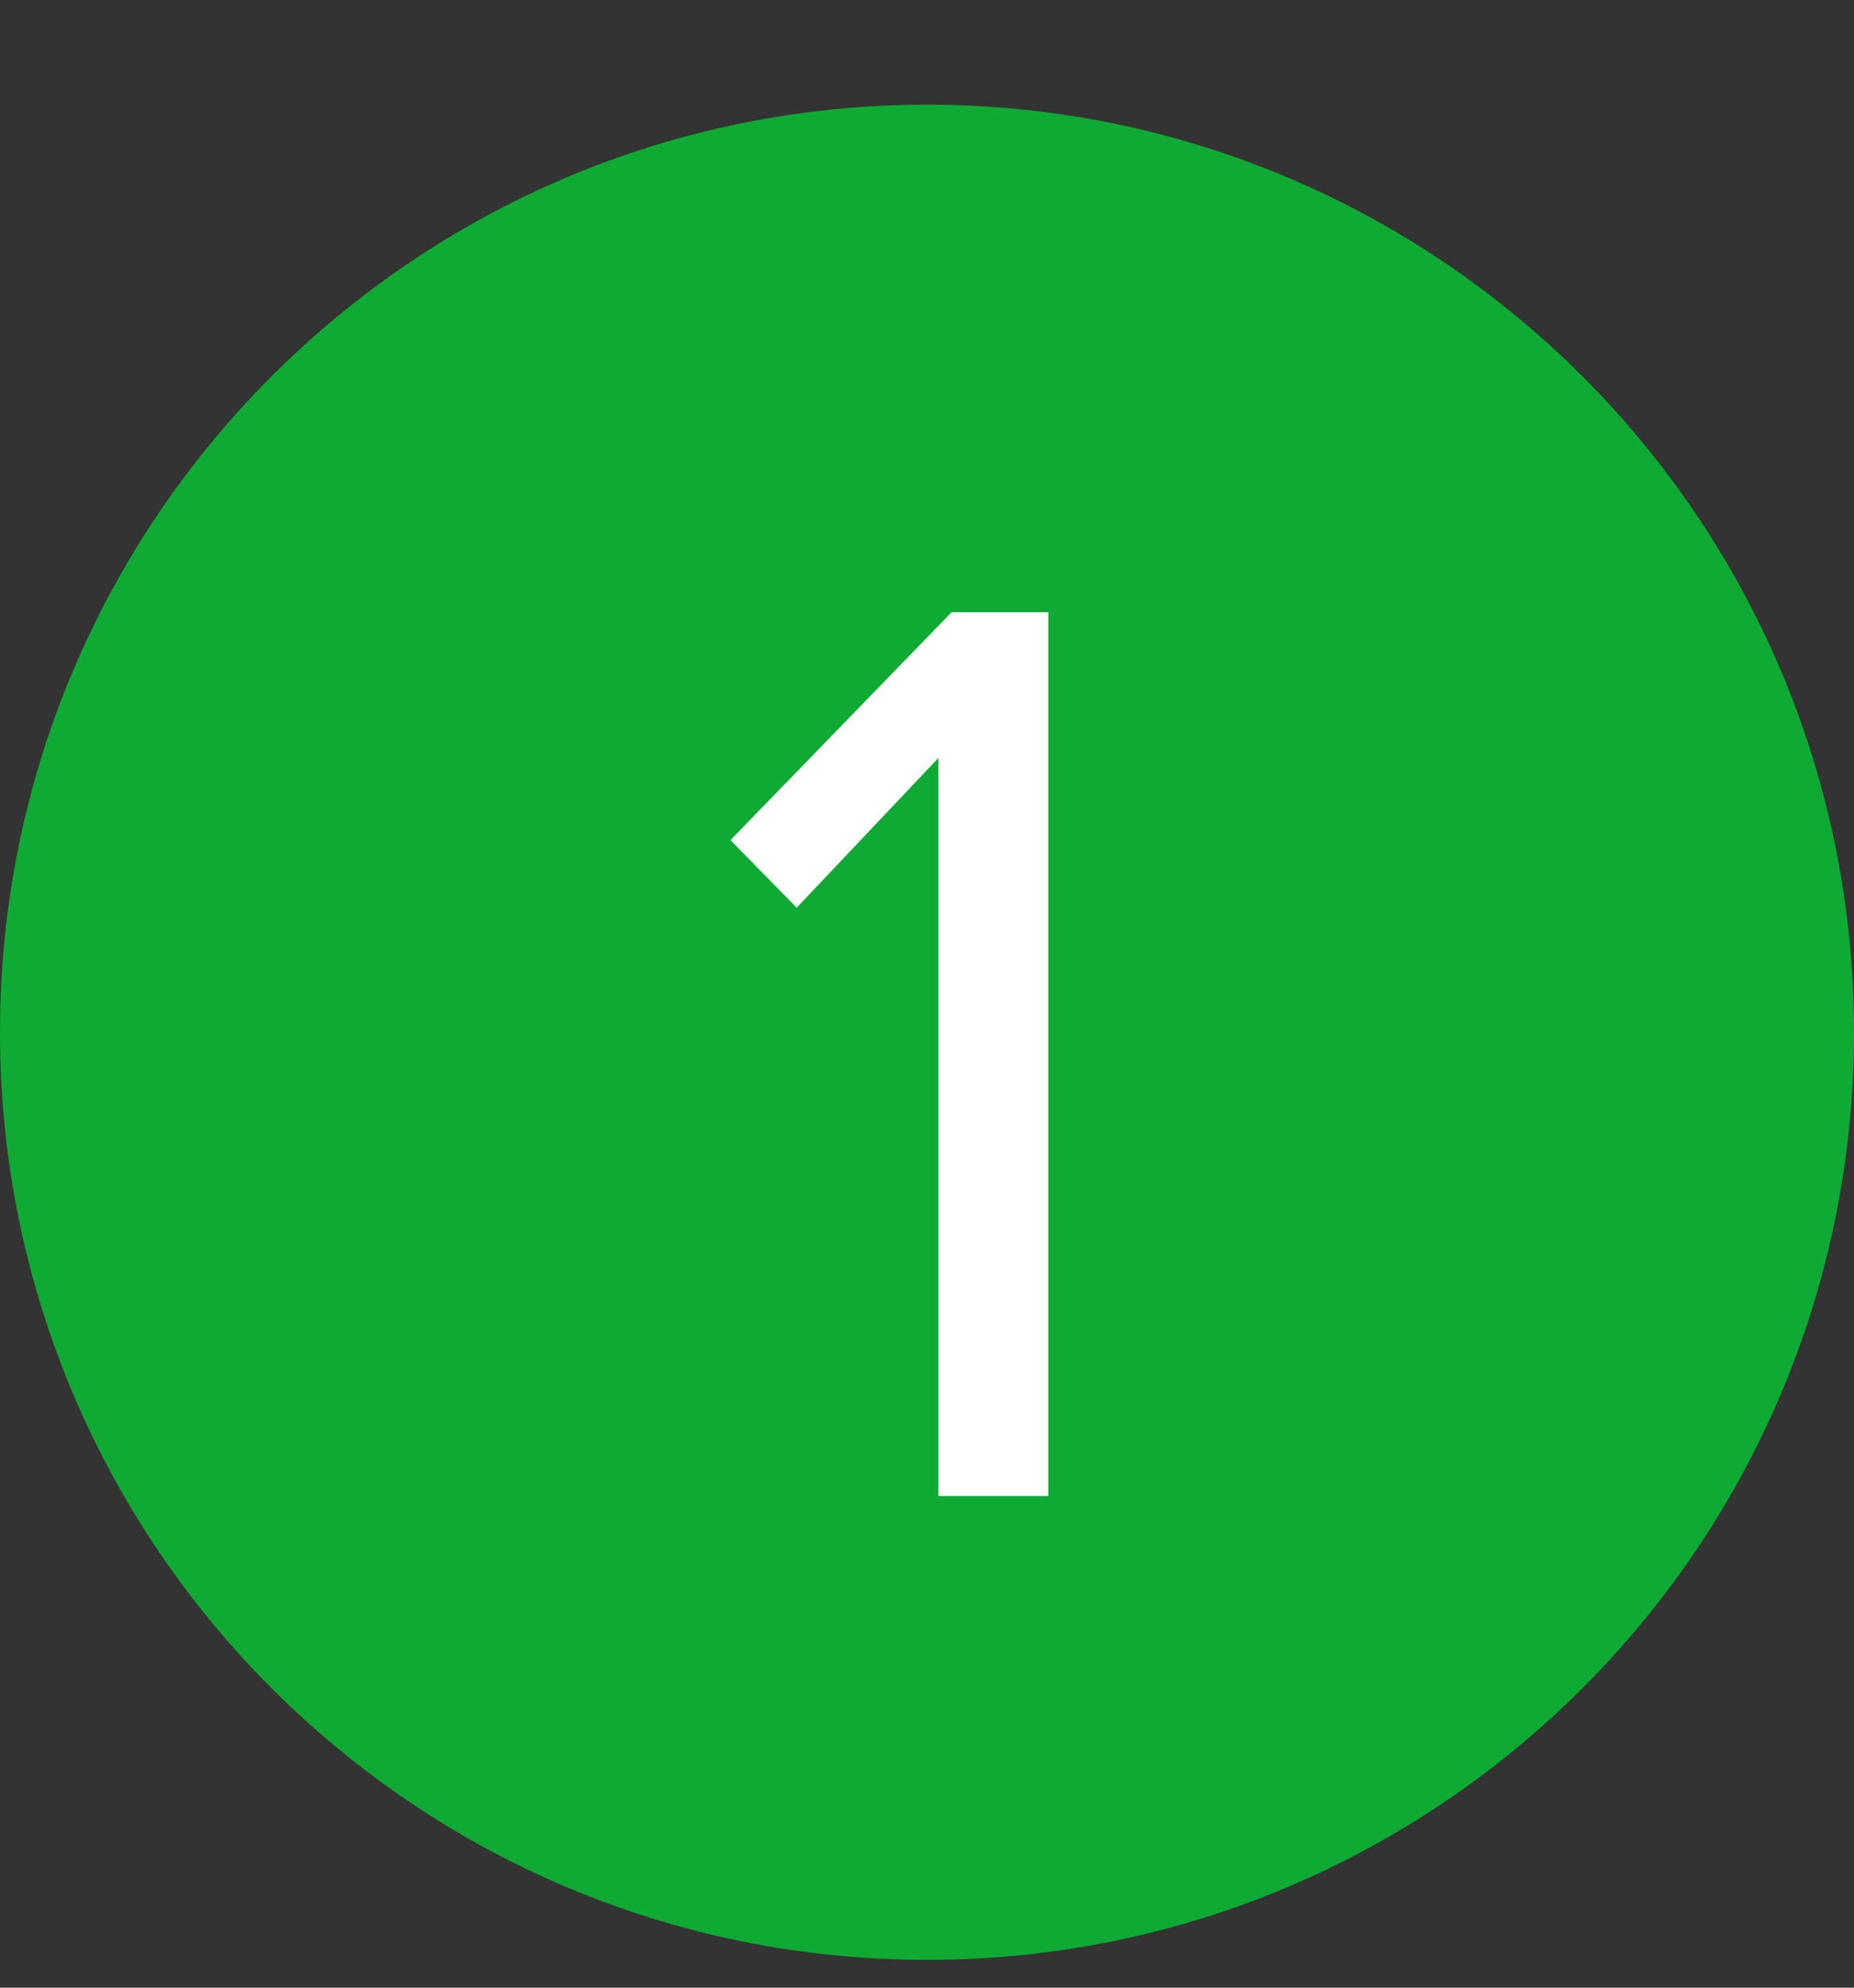 <svg xmlns="http://www.w3.org/2000/svg" fill="none" viewBox="0 0 14 15" height="15" width="14">
<rect x="0" y="0" width="14" height="15" fill="#333333" stroke="none"/>
<path fill="#0FAA33" d="M0 7.79C0 3.924 3.134 0.79 7 0.79C10.866 0.79 14 3.924 14 7.79C14 11.656 10.866 14.79 7 14.79C3.134 14.79 0 11.656 0 7.79Z"></path>
<path fill="white" d="M7.916 11.29H7.086V5.72L6.016 6.85L5.516 6.34L7.186 4.62H7.916V11.29Z"></path>
</svg>
